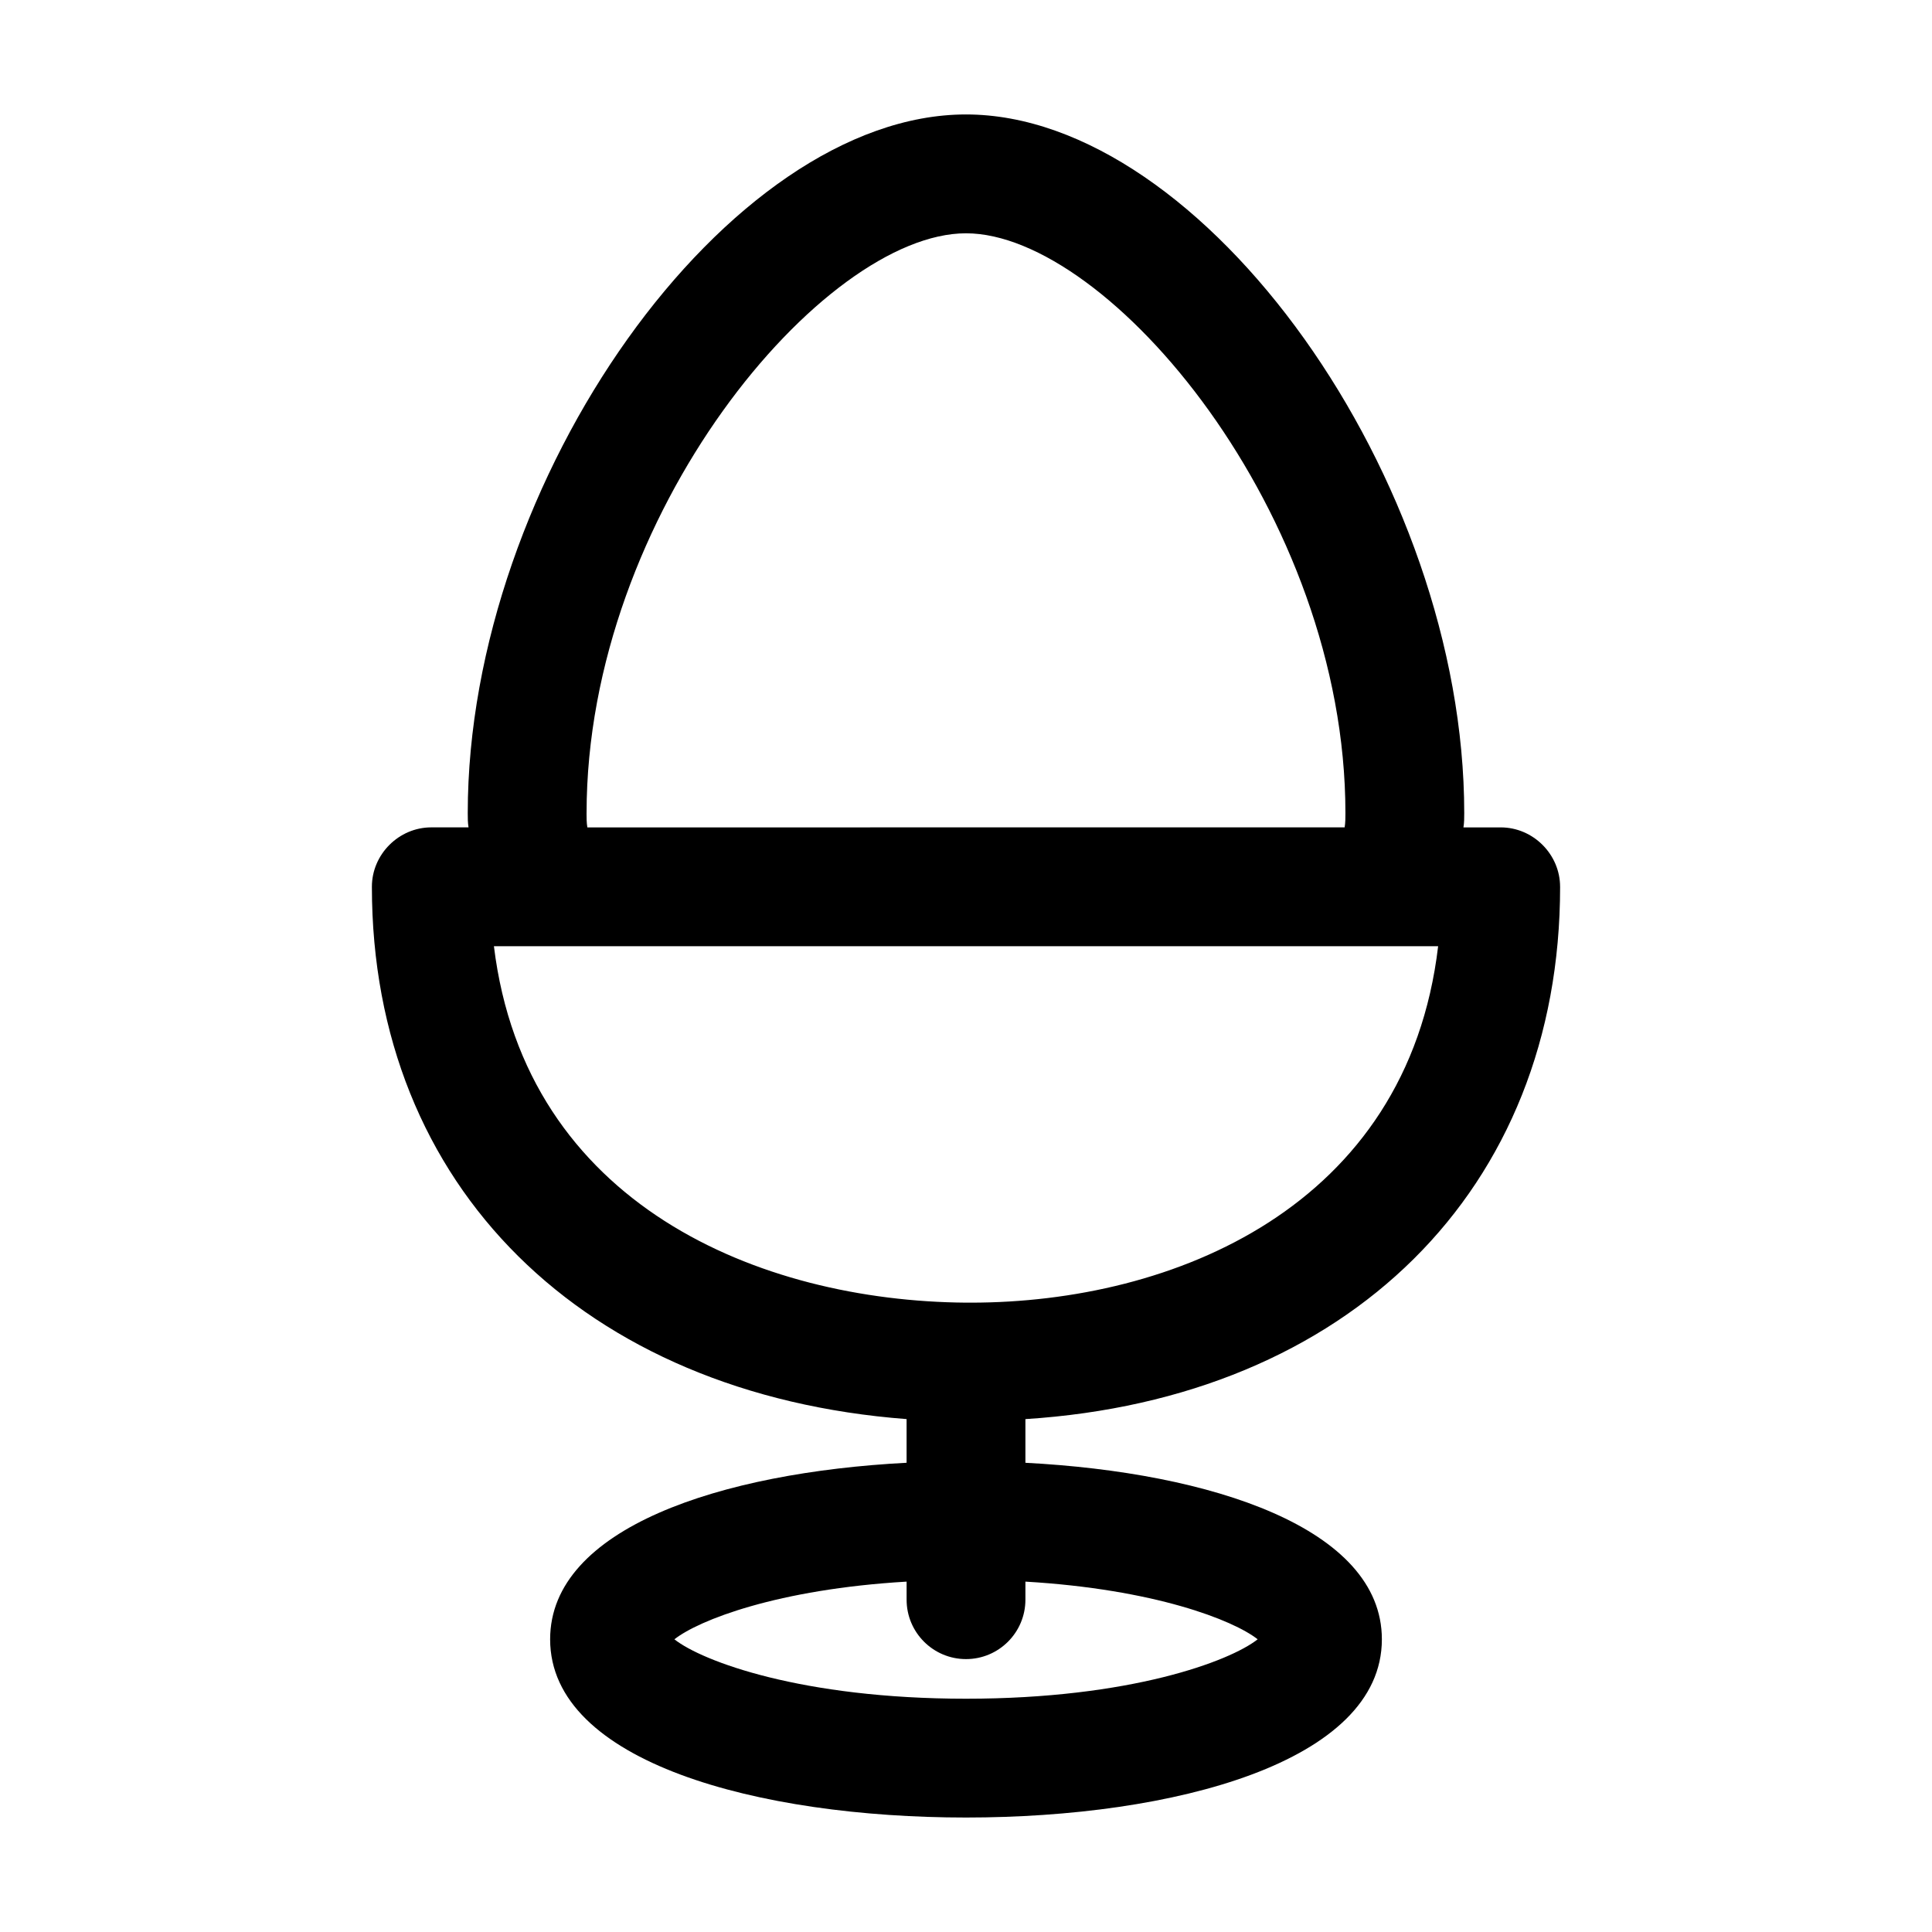 <?xml version="1.0" encoding="UTF-8"?>
<!-- The Best Svg Icon site in the world: iconSvg.co, Visit us! https://iconsvg.co -->
<svg fill="#000000" width="800px" height="800px" version="1.1" viewBox="144 144 512 512" xmlns="http://www.w3.org/2000/svg">
 <path d="m557.44 379.01c0-8.605-7.137-15.742-15.742-15.742h-9.867c0.207-1.258 0.207-2.519 0.207-3.777 0.004-88.383-69.059-185.16-132.04-185.16s-132.04 96.773-132.04 185.15c0 1.258 0 2.519 0.207 3.777l-9.867 0.004c-8.605 0-15.742 7.137-15.742 15.742 0 79.559 56.258 134.56 141.7 141.07v11.574c-49.215 2.566-94.465 17.293-94.465 46.785 0 32.625 55.352 47.23 110.21 47.23 54.859 0 110.21-14.605 110.21-47.23 0-29.496-45.25-44.219-94.465-46.781v-11.574c85.441-5.457 141.7-60.668 141.7-141.07zm-257.99-19.523c0-79.352 62.77-153.66 100.55-153.66s100.55 74.312 100.55 153.66c0 1.258 0 2.519-0.207 3.777l-200.69 0.004c-0.211-1.258-0.211-2.519-0.211-3.777zm-24.559 35.266h250.23c-8.188 69.273-70.324 94.465-123.86 94.465h-1.258c-54.582-0.422-116.72-25.82-125.11-94.465zm202.4 183.68c-7.383 5.824-33.766 15.746-77.285 15.746-43.523 0-69.906-9.922-77.285-15.742 6.441-5.086 27.379-13.285 61.539-15.289v4.789c0 8.691 7.051 15.742 15.742 15.742s15.742-7.051 15.742-15.742v-4.789c34.168 2.004 55.102 10.203 61.547 15.285z"/>
</svg>